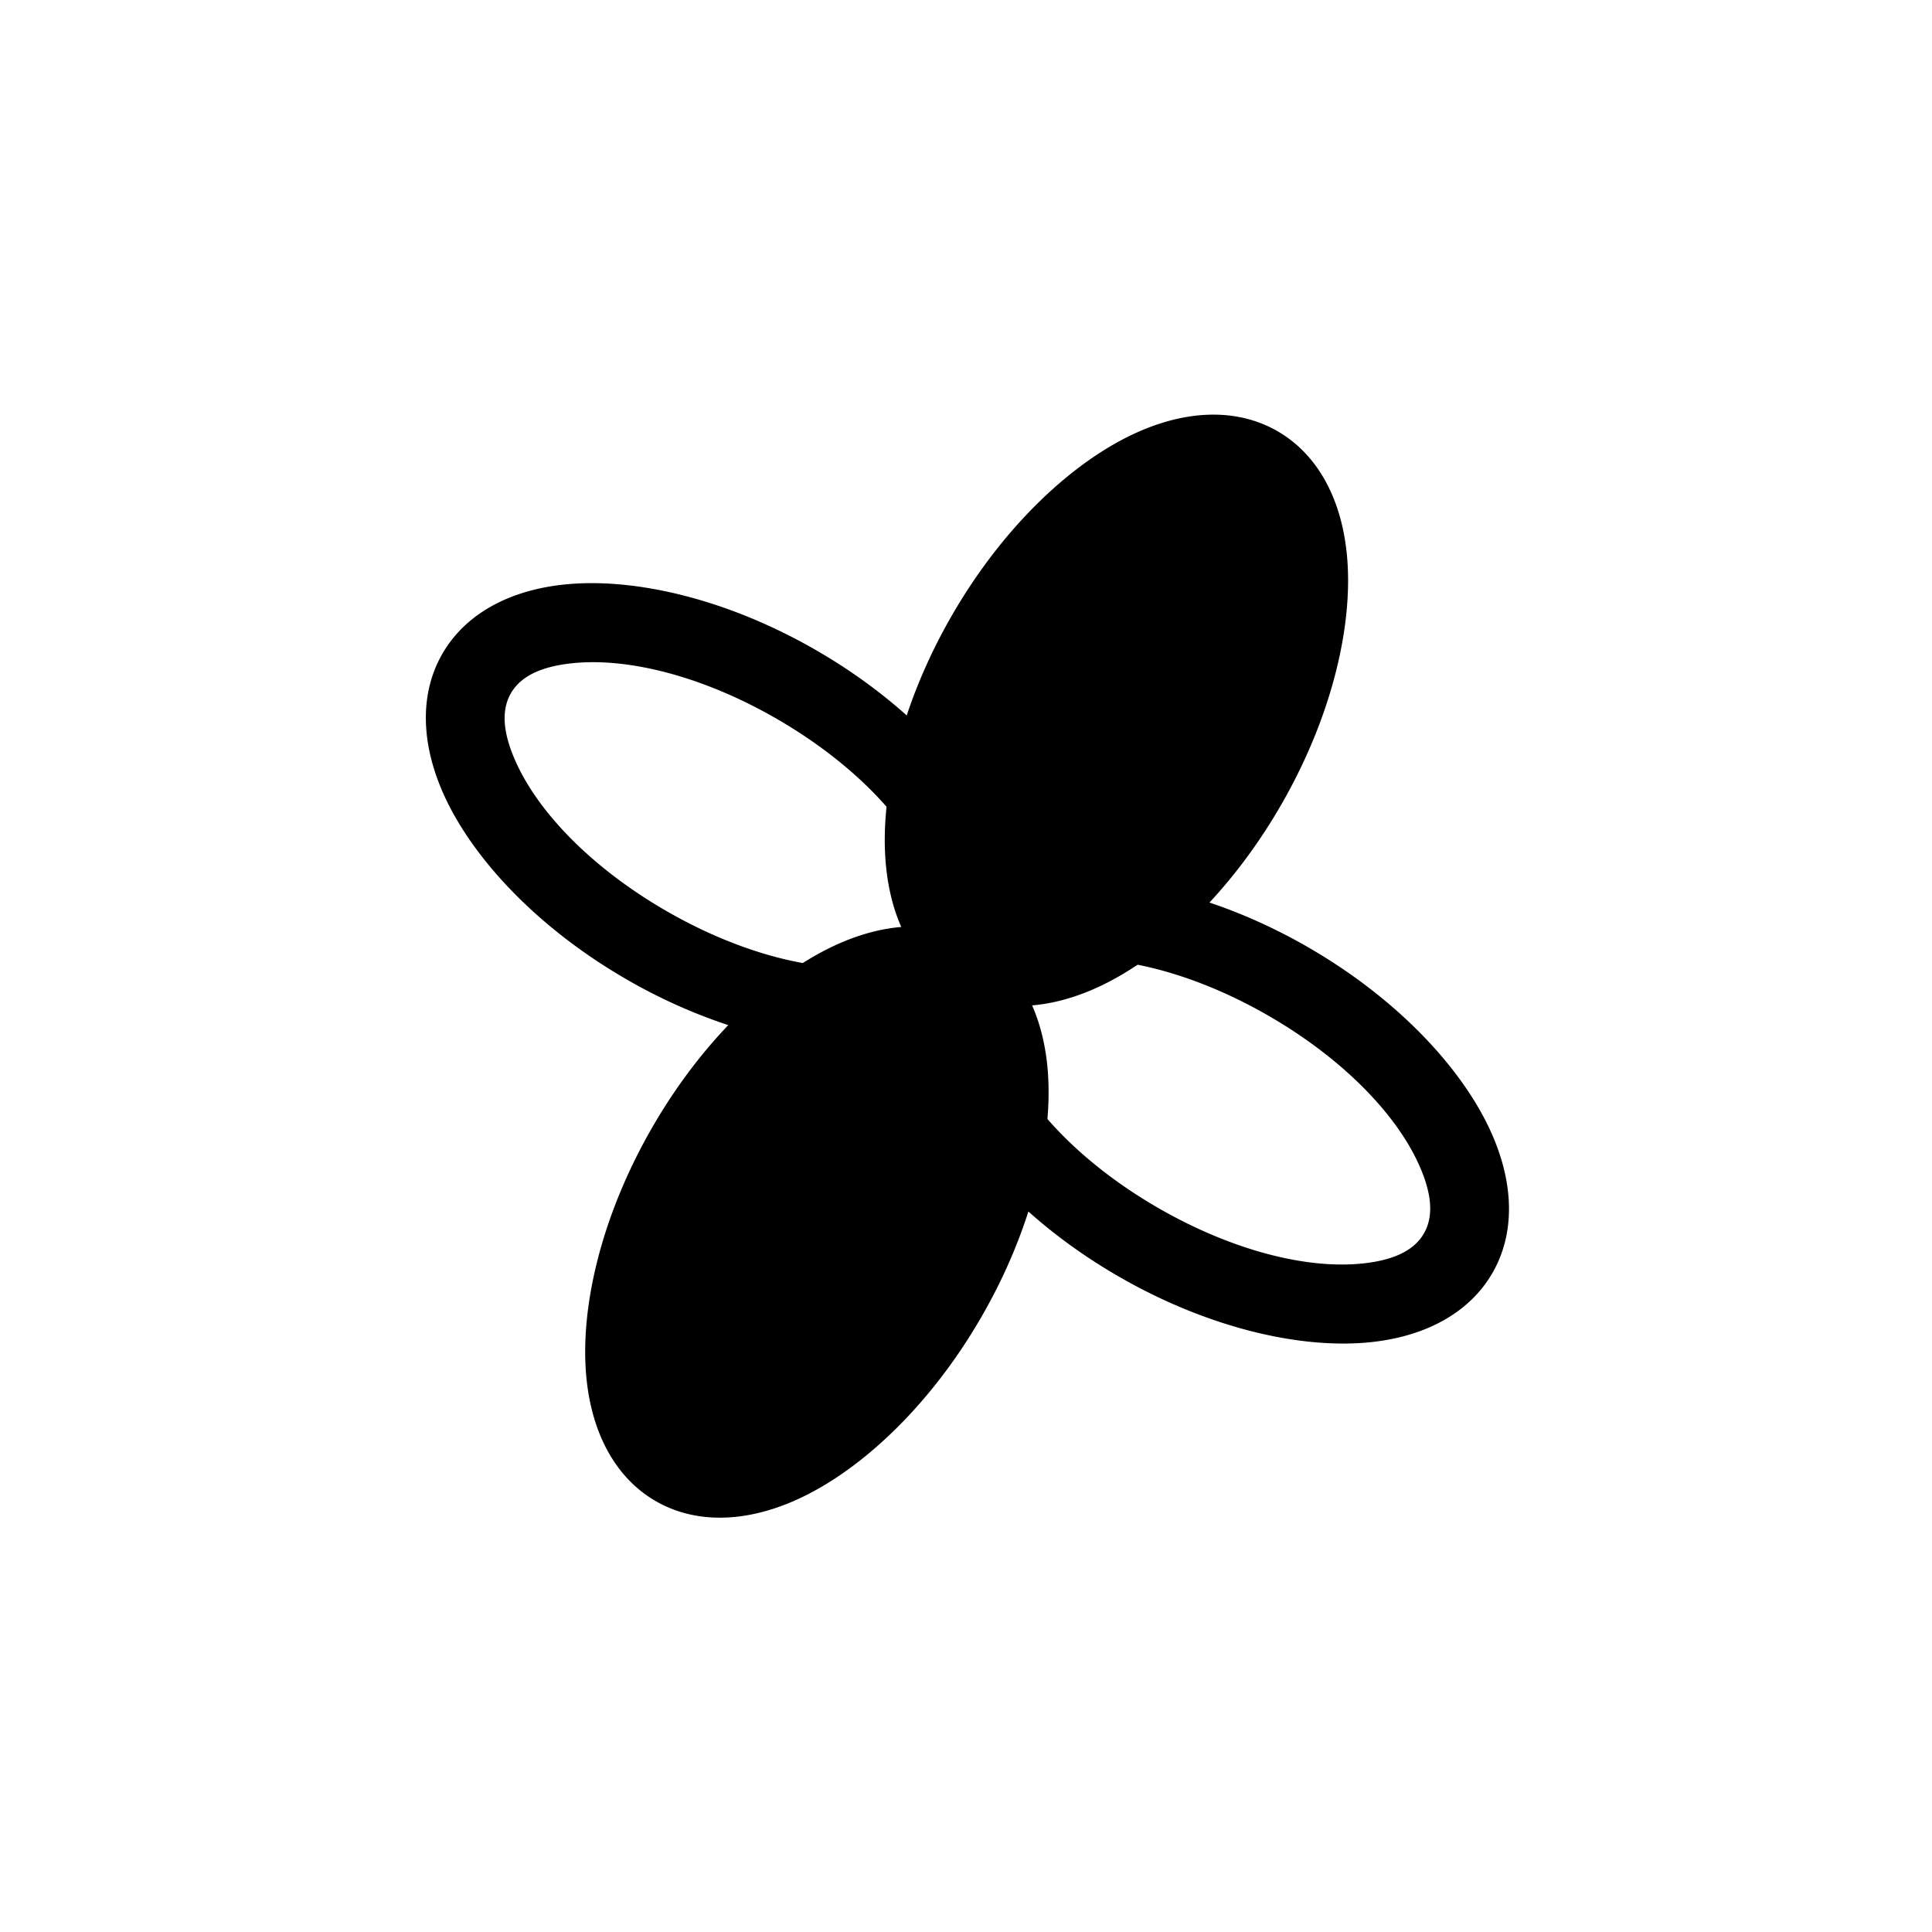 <svg xmlns="http://www.w3.org/2000/svg" width="100%" height="100%" viewBox="0 0 128 128" fill-rule="evenodd" stroke-linejoin="round" stroke-miterlimit="2"><path d="M48.249 67.917a35.98 35.98 0 0 1-6.745-3.036c-5.924-3.422-10.236-8.051-12.127-12.295-1.537-3.447-1.543-6.72-.064-9.28s4.317-4.189 8.071-4.58c4.621-.481 10.785.942 16.709 4.365 2.238 1.293 4.245 2.758 5.98 4.309.724-2.183 1.721-4.425 2.997-6.634 3.421-5.925 8.048-10.238 12.292-12.131 3.446-1.537 6.719-1.544 9.279-.066s4.191 4.316 4.582 8.069c.483 4.622-.938 10.785-4.359 16.711-1.41 2.442-3.025 4.609-4.733 6.447 2.158.723 4.371 1.712 6.553 2.972 5.924 3.423 10.236 8.052 12.127 12.296 1.537 3.447 1.543 6.72.064 9.279s-4.317 4.19-8.071 4.58c-4.621.481-10.785-.942-16.709-4.364-2.231-1.289-4.232-2.748-5.962-4.294-.734 2.296-1.771 4.664-3.117 6.994-3.423 5.925-8.051 10.236-12.295 12.128-3.448 1.537-6.721 1.542-9.28.064s-4.189-4.317-4.58-8.071c-.481-4.622.942-10.785 4.365-16.71 1.489-2.578 3.208-4.852 5.023-6.753zm10.487-14.469c-1.843-2.101-4.33-4.123-7.265-5.818-4.816-2.783-9.788-4.081-13.545-3.69-1.834.191-3.352.738-4.075 1.988s-.438 2.84.313 4.524c1.538 3.45 5.146 7.108 9.962 9.891 3.076 1.776 6.215 2.948 9.06 3.461.785-.496 1.566-.919 2.335-1.261 1.44-.642 2.85-1.017 4.19-1.128-.509-1.157-.849-2.478-1.001-3.938-.13-1.243-.122-2.598.026-4.029zm10.659 20.688c1.849 2.125 4.356 4.171 7.322 5.884 4.816 2.782 9.788 4.081 13.545 3.69 1.834-.191 3.352-.738 4.074-1.989s.439-2.839-.312-4.523c-1.538-3.45-5.147-7.109-9.962-9.891-2.943-1.7-5.945-2.847-8.692-3.392-.94.63-1.878 1.155-2.798 1.565-1.441.643-2.852 1.018-4.192 1.129.509 1.158.849 2.48 1.001 3.941.116 1.114.121 2.318.014 3.586z"/></svg>